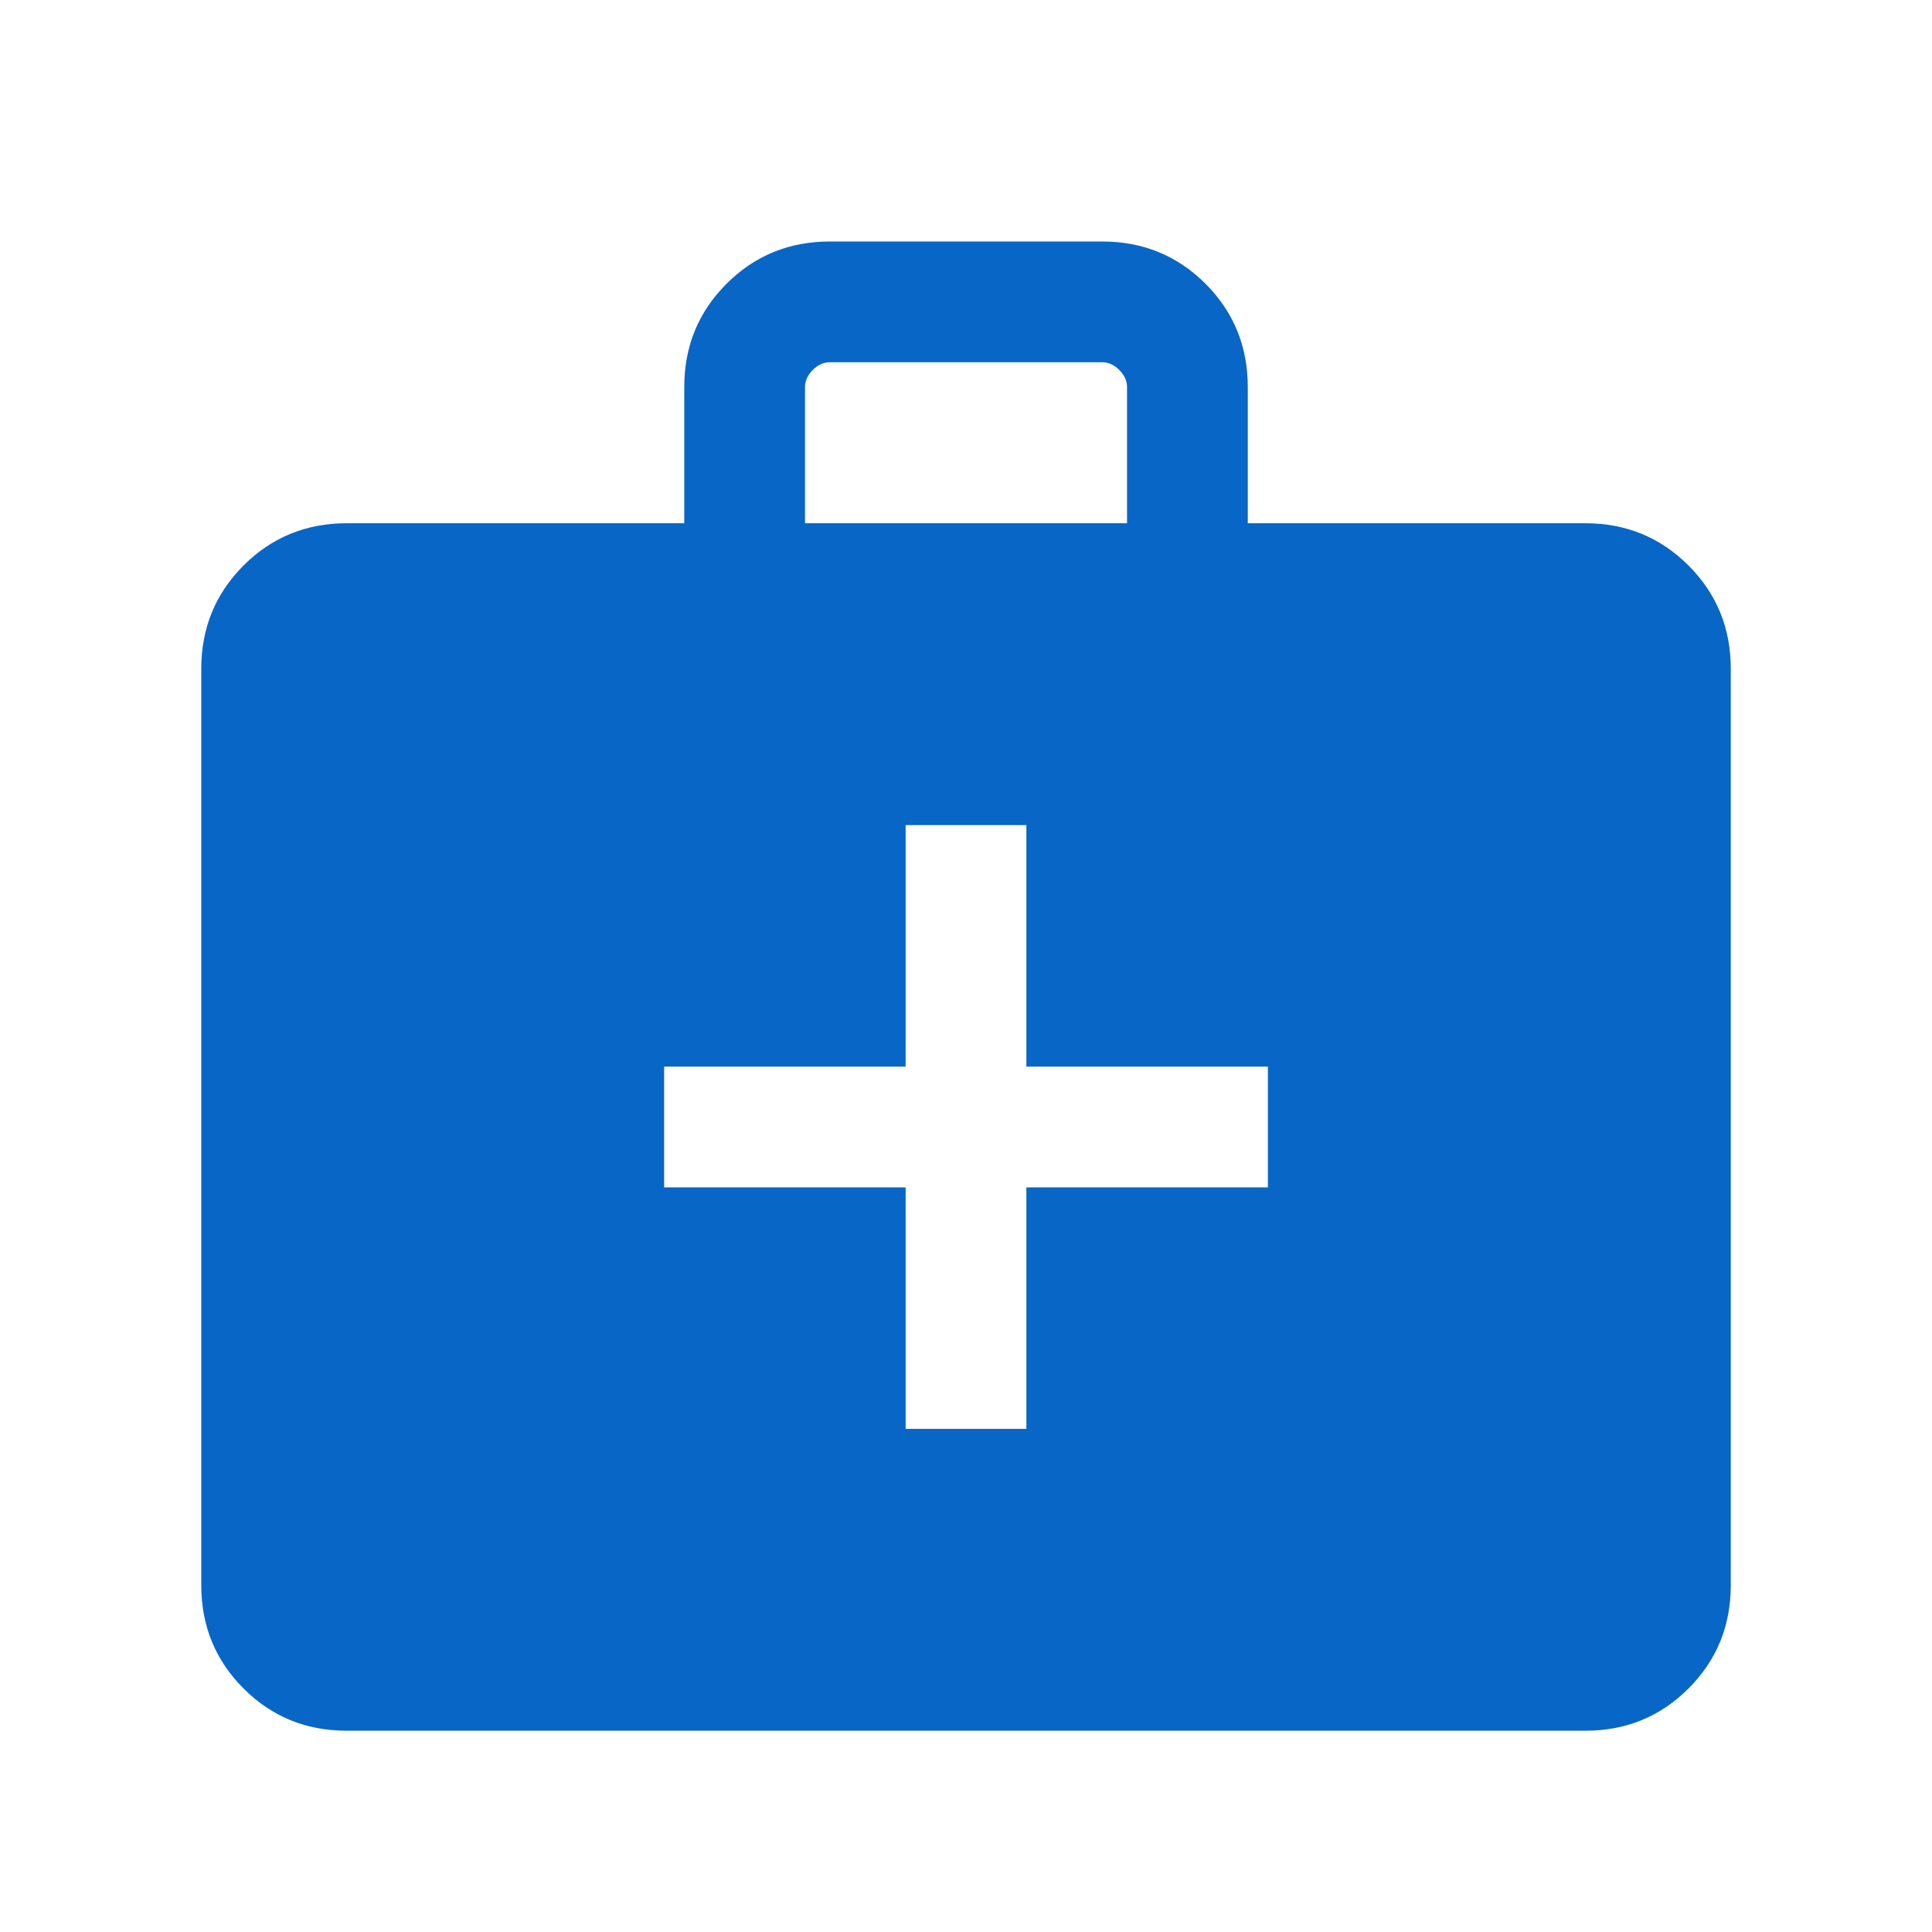 <svg width="40" height="40" viewBox="0 0 40 40" fill="none" xmlns="http://www.w3.org/2000/svg">
<g clip-path="url(#clip0_533_3754)">
<path d="M7.18 35.833C6.338 35.833 5.625 35.542 5.042 34.958C4.459 34.375 4.167 33.662 4.167 32.82V13.846C4.167 13.004 4.459 12.292 5.042 11.708C5.625 11.125 6.338 10.833 7.18 10.833H14.167V8.013C14.167 7.171 14.459 6.458 15.042 5.875C15.625 5.292 16.338 5 17.18 5H22.821C23.663 5 24.375 5.292 24.959 5.875C25.542 6.458 25.834 7.171 25.834 8.013V10.833H32.821C33.663 10.833 34.375 11.125 34.959 11.708C35.542 12.292 35.834 13.004 35.834 13.846V32.82C35.834 33.662 35.542 34.375 34.959 34.958C34.375 35.542 33.663 35.833 32.821 35.833H7.18ZM16.667 10.833H23.334V8.013C23.334 7.885 23.28 7.767 23.173 7.66C23.067 7.553 22.949 7.5 22.821 7.5H17.18C17.052 7.5 16.934 7.553 16.827 7.66C16.721 7.767 16.667 7.885 16.667 8.013V10.833ZM18.75 24.583V29.583H21.25V24.583H26.25V22.083H21.25V17.083H18.75V22.083H13.75V24.583H18.75Z" fill="#0866C6"/>
</g>
<defs>
<clipPath id="clip0_533_3754">
<rect width="40" height="40" fill="white"/>
</clipPath>
</defs>
</svg>
